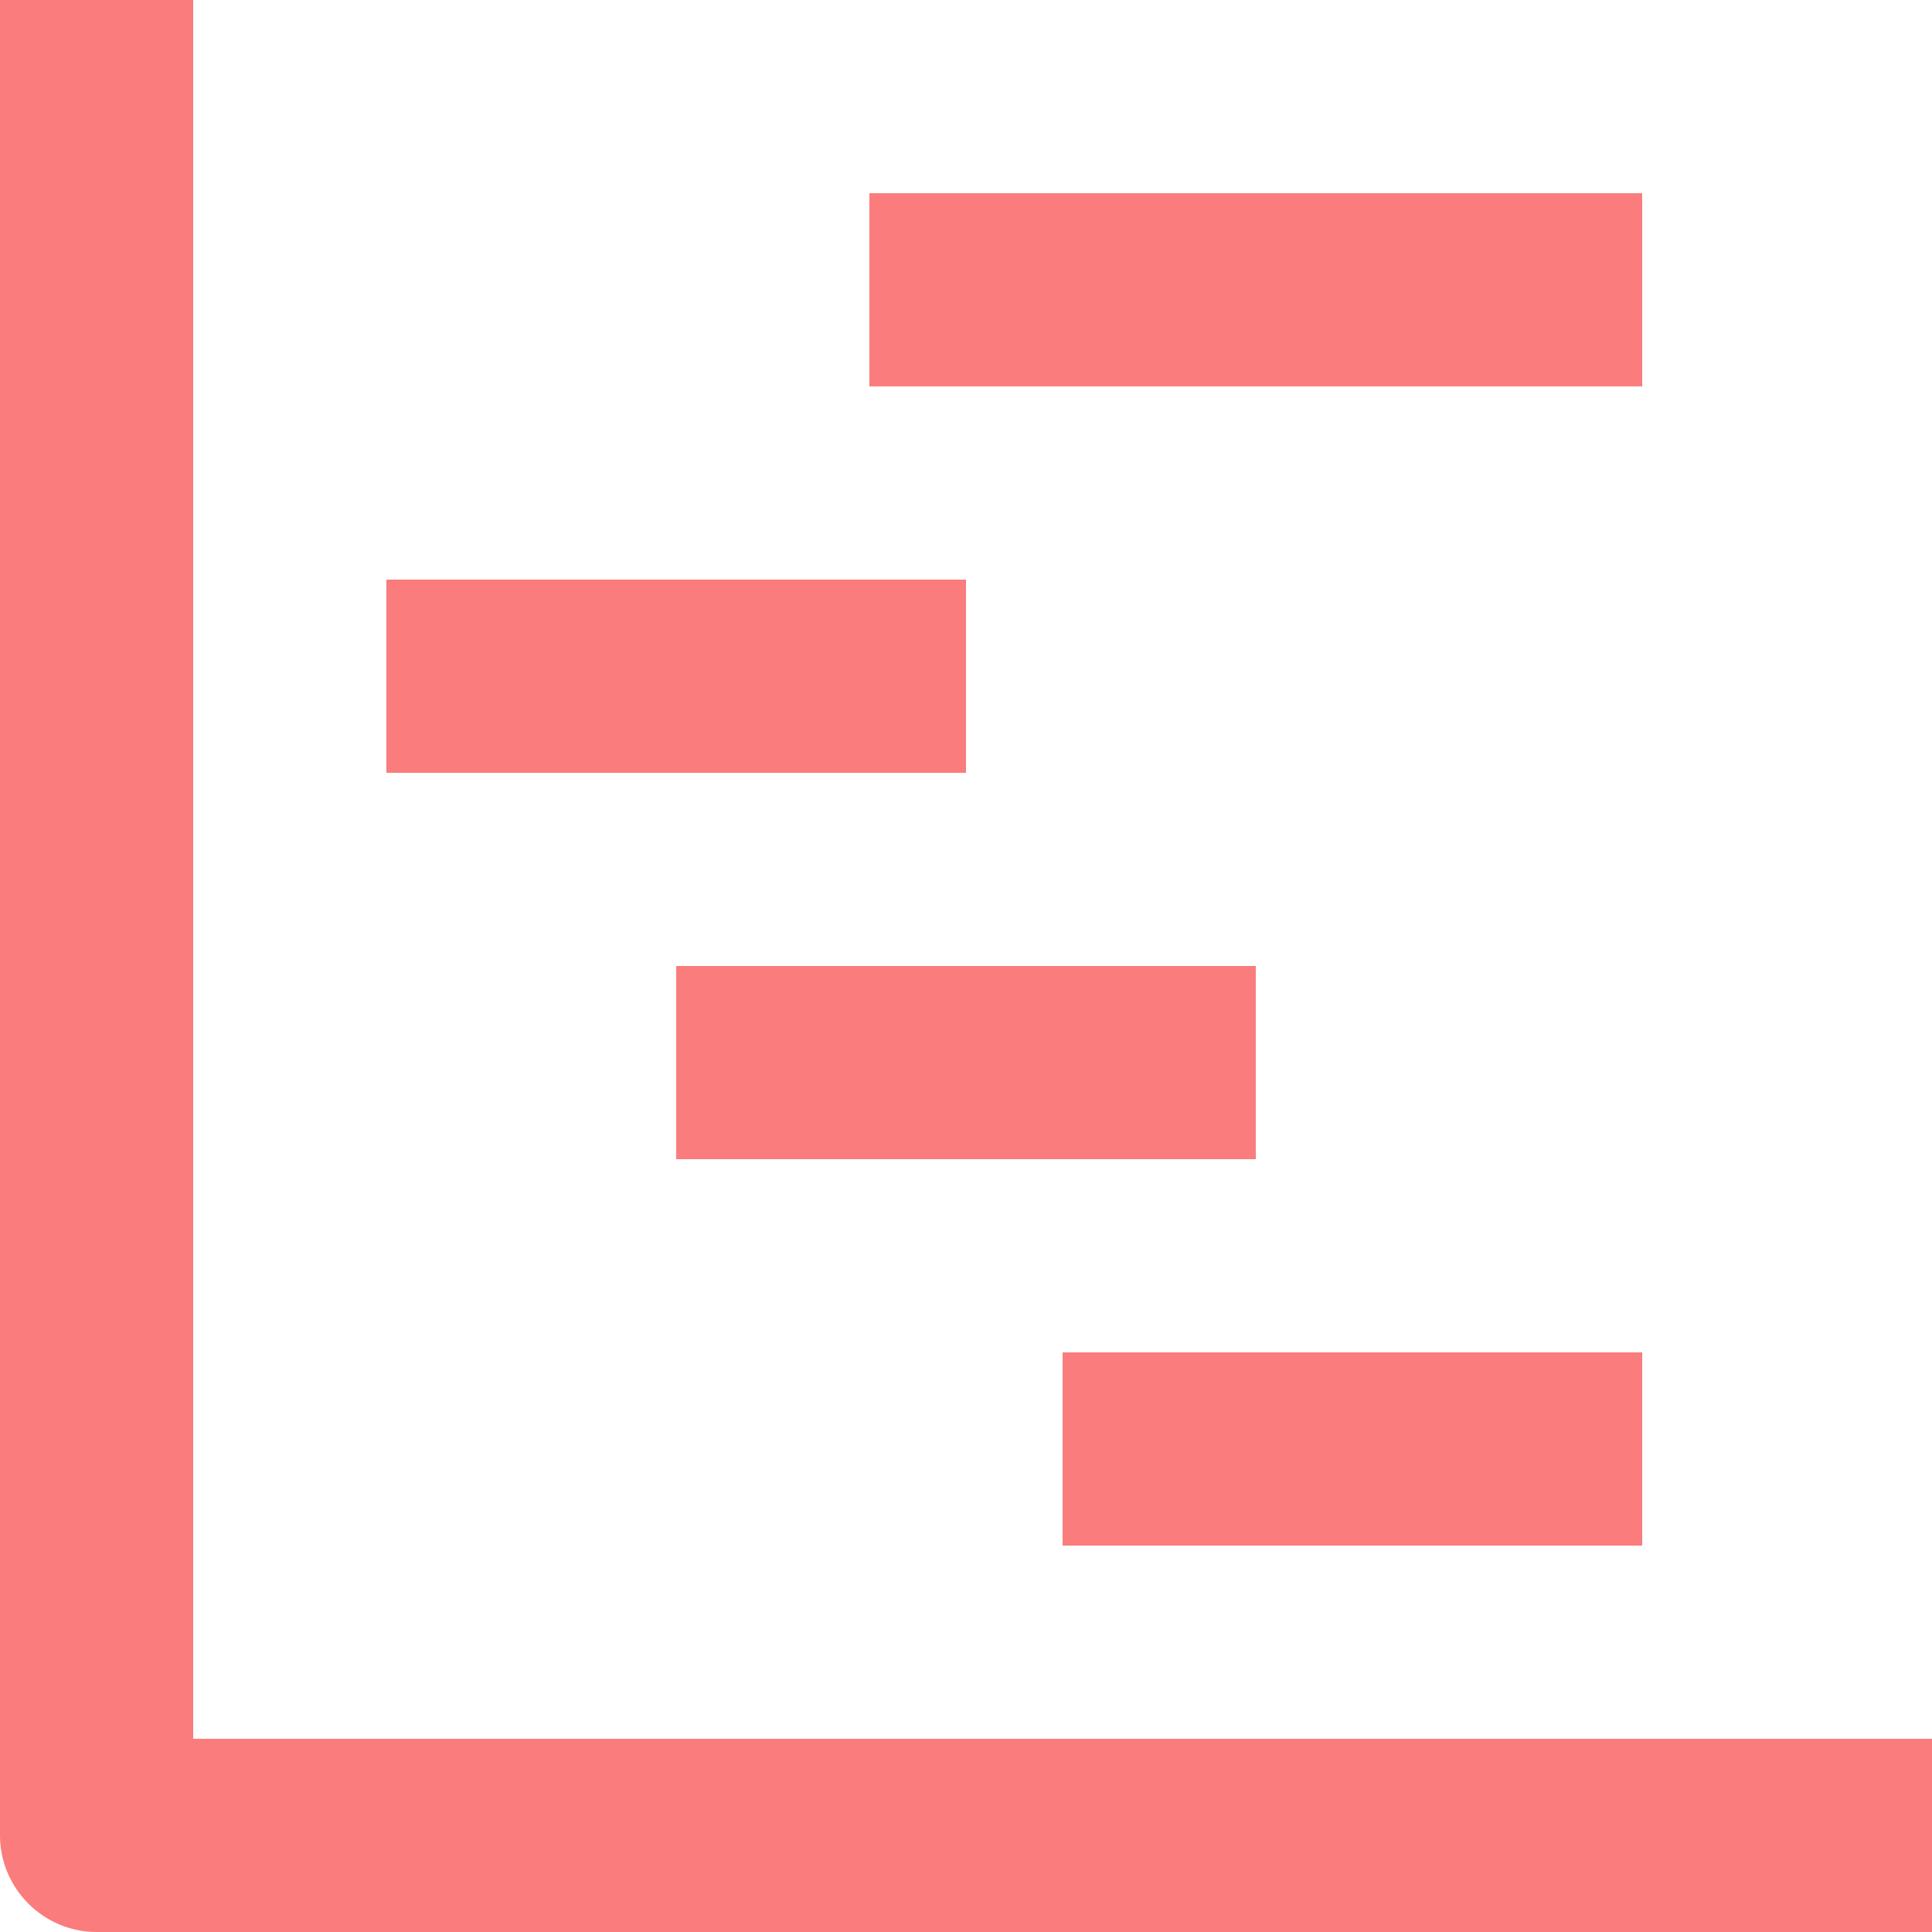 <svg width="20" height="20" viewBox="0 0 20 20" fill="none" xmlns="http://www.w3.org/2000/svg">
<g clip-path="url(#clip0_85_18)">
<path d="M2 0H0V19C0 19.55 0.45 20 1 20H20V18H2V0Z" fill="#FA7C7C"/>
<path d="M4 6H10V8H4V6ZM7 10H13V12H7V10ZM11 14H17V16H11V14ZM9 2H17V4H9V2Z" fill="#FA7C7C"/>
</g>
<defs>
<clipPath id="clip0_85_18">
<rect width="20" height="20" fill="white"/>
</clipPath>
</defs>
</svg>
